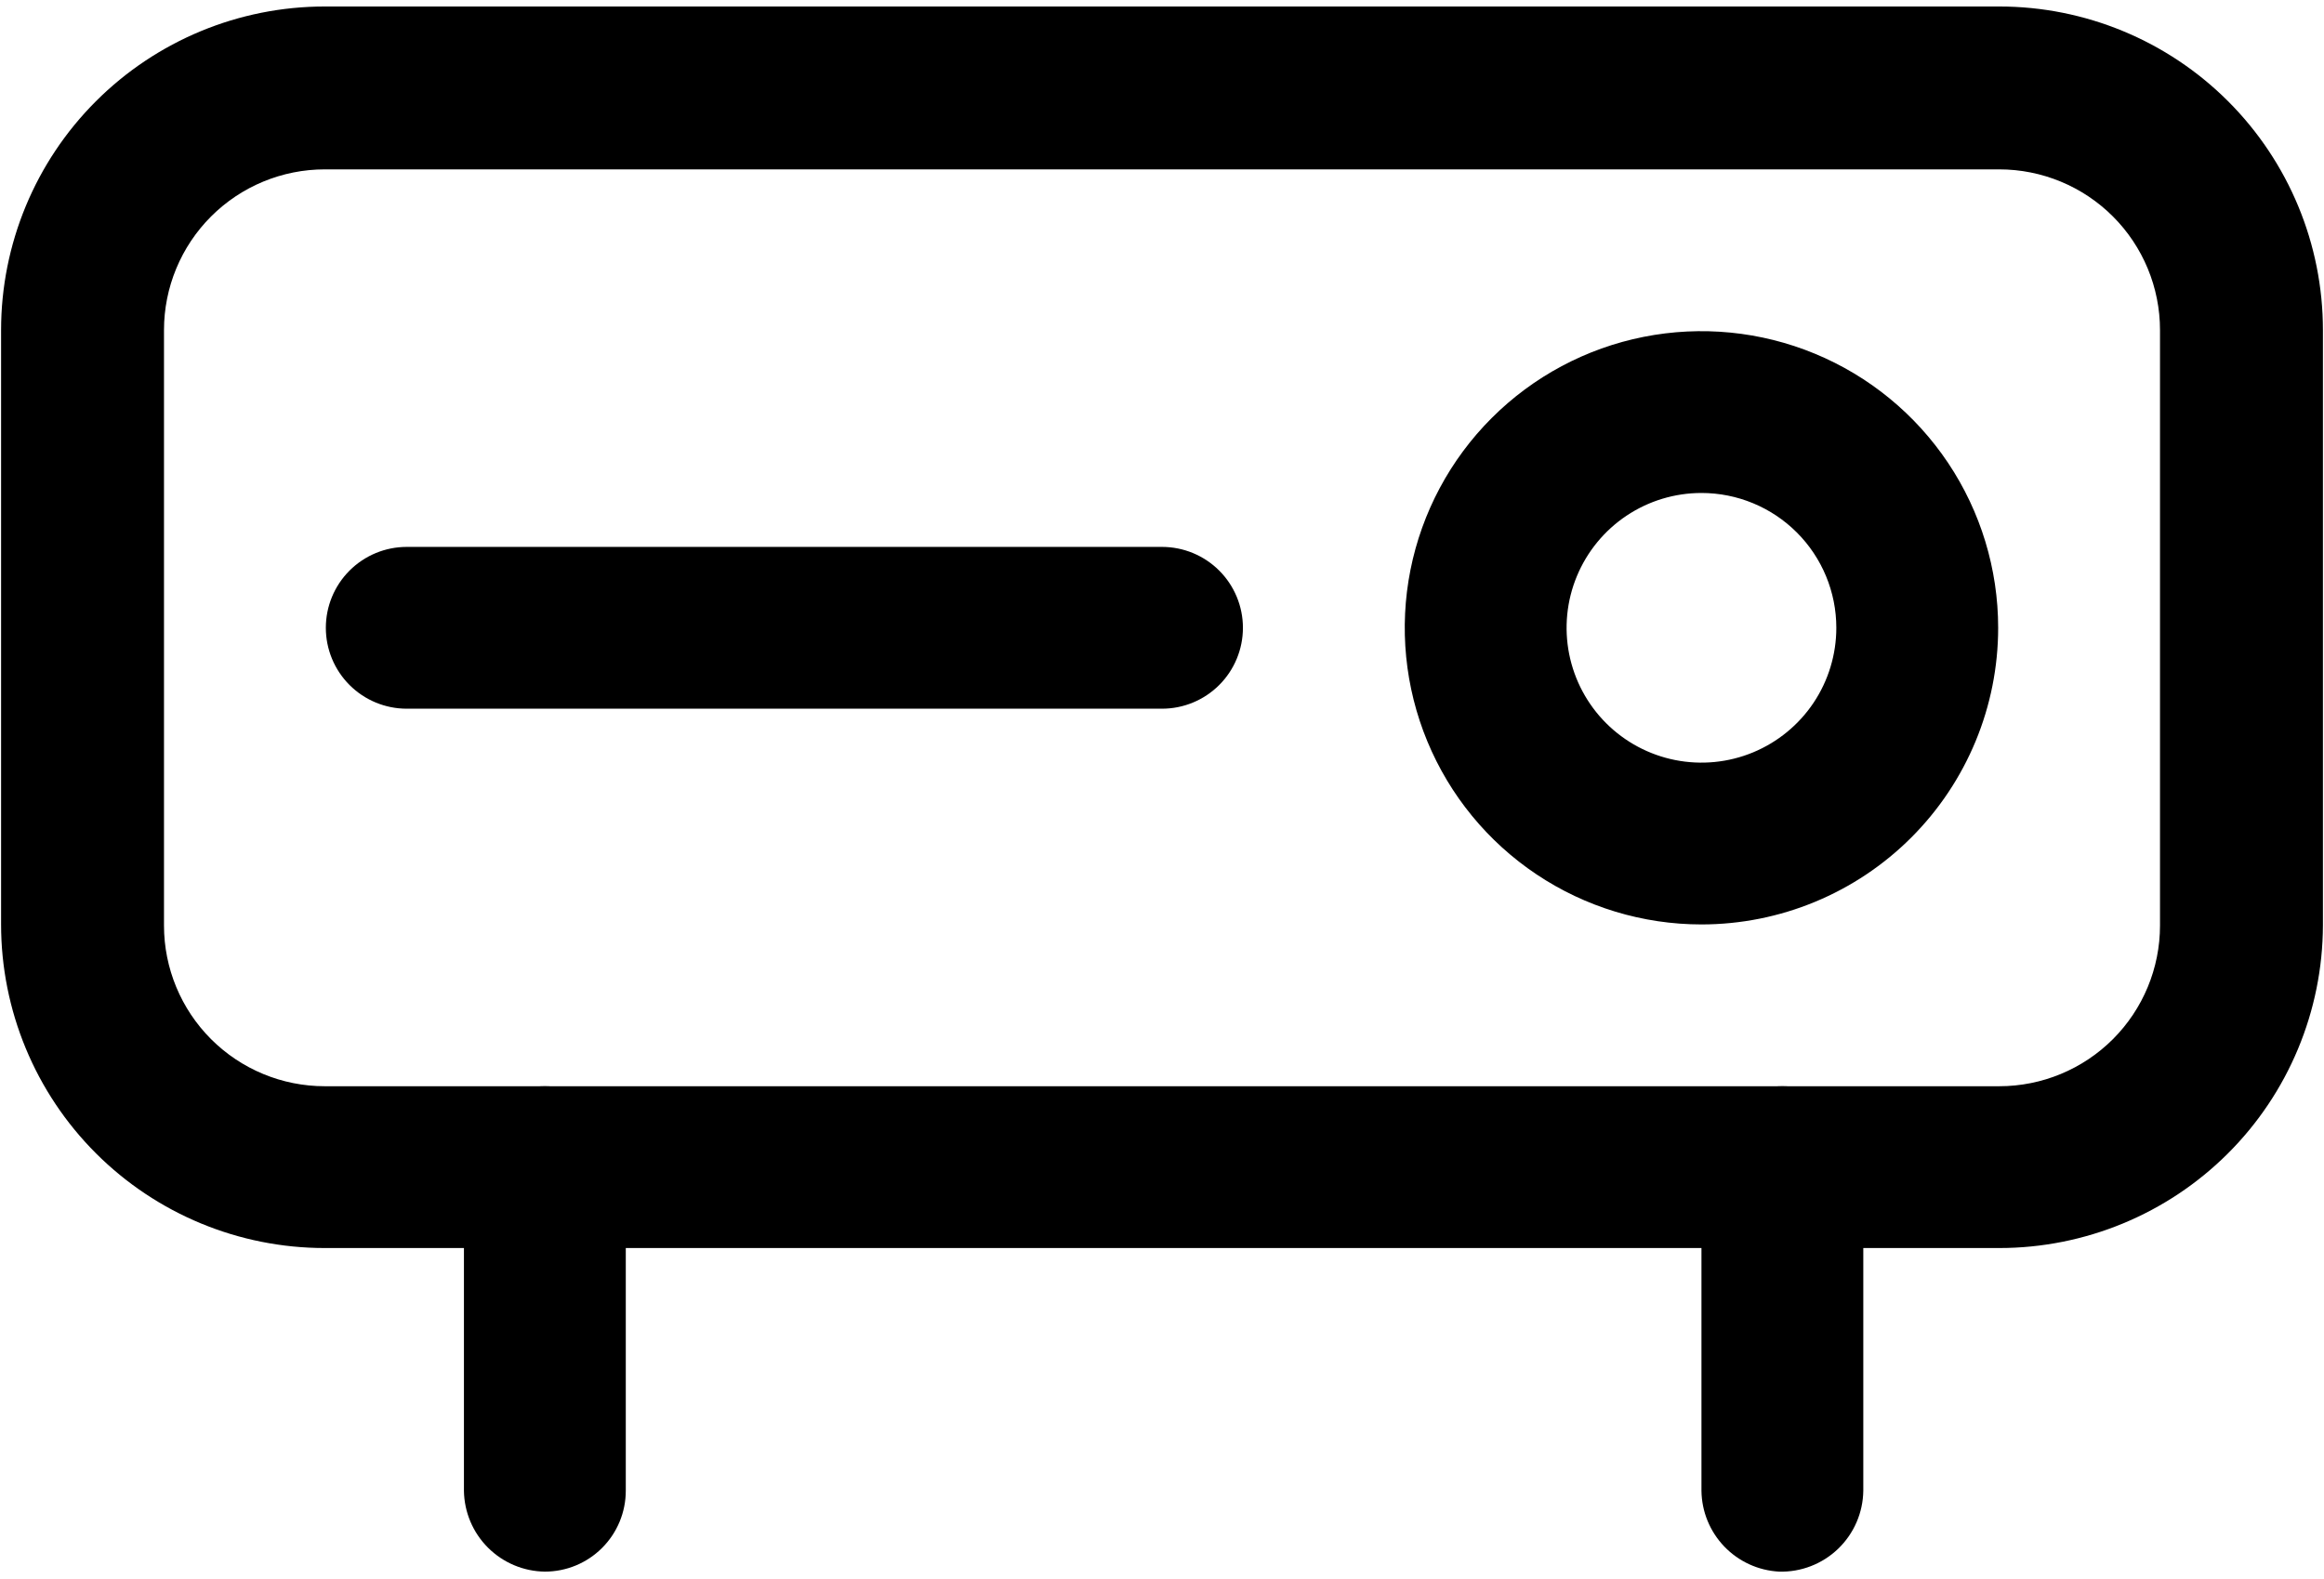 <svg width="256" height="174" viewBox="0 0 256 174" fill="none" xmlns="http://www.w3.org/2000/svg">
<path d="M220.227 137.511H35.774C26.317 137.511 17.249 133.754 10.562 127.068C3.876 120.381 0.119 111.312 0.119 101.856V36.37C0.119 26.914 3.876 17.845 10.562 11.159C17.249 4.472 26.317 0.716 35.774 0.716H220.227C229.683 0.716 238.752 4.472 245.438 11.159C252.125 17.845 255.882 26.914 255.882 36.37V101.975C255.849 111.41 252.08 120.449 245.397 127.109C238.714 133.771 229.662 137.511 220.227 137.511ZM35.774 18.662C31.077 18.662 26.573 20.528 23.252 23.849C19.931 27.17 18.065 31.674 18.065 36.37V101.975C18.065 106.672 19.931 111.176 23.252 114.497C26.573 117.818 31.077 119.683 35.774 119.683H220.227C224.924 119.683 229.428 117.818 232.749 114.497C236.069 111.176 237.935 106.672 237.935 101.975V36.37C237.935 31.674 236.069 27.17 232.749 23.849C229.428 20.528 224.924 18.662 220.227 18.662H35.774Z" fill="black"/>
<path d="M187.424 101.856C180.96 101.856 174.641 99.939 169.266 96.347C163.891 92.757 159.702 87.652 157.228 81.68C154.755 75.708 154.107 69.137 155.368 62.796C156.63 56.457 159.743 50.633 164.314 46.062C168.885 41.491 174.708 38.378 181.048 37.117C187.388 35.856 193.959 36.503 199.932 38.977C205.904 41.451 211.008 45.64 214.599 51.015C218.19 56.389 220.107 62.709 220.107 69.173C220.107 77.84 216.664 86.154 210.534 92.283C204.405 98.413 196.092 101.856 187.424 101.856ZM187.424 54.317C184.486 54.317 181.613 55.188 179.17 56.82C176.728 58.453 174.824 60.773 173.699 63.487C172.574 66.203 172.28 69.189 172.853 72.071C173.427 74.952 174.841 77.6 176.919 79.678C178.996 81.755 181.644 83.171 184.525 83.743C187.407 84.316 190.394 84.023 193.11 82.898C195.824 81.773 198.144 79.869 199.776 77.427C201.409 74.983 202.28 72.111 202.28 69.173C202.28 65.233 200.715 61.454 197.929 58.668C195.143 55.882 191.364 54.317 187.424 54.317Z" fill="black"/>
<path d="M128 78.086H44.806C42.442 78.086 40.175 77.147 38.503 75.475C36.832 73.804 35.893 71.536 35.893 69.172C35.893 66.808 36.832 64.541 38.503 62.87C40.175 61.198 42.442 60.259 44.806 60.259H128C130.364 60.259 132.632 61.198 134.303 62.87C135.975 64.541 136.914 66.808 136.914 69.172C136.914 71.536 135.975 73.804 134.303 75.475C132.632 77.147 130.364 78.086 128 78.086Z" fill="black"/>
<path d="M60.019 173.165C57.665 173.135 55.415 172.186 53.75 170.521C52.085 168.856 51.136 166.606 51.105 164.252V128.597C51.105 126.233 52.045 123.966 53.716 122.295C55.388 120.622 57.655 119.684 60.019 119.684C62.383 119.684 64.65 120.622 66.322 122.295C67.994 123.966 68.933 126.233 68.933 128.597V164.252C68.933 166.616 67.994 168.883 66.322 170.554C64.65 172.227 62.383 173.165 60.019 173.165Z" fill="black"/>
<path d="M195.981 173.165C193.69 173.045 191.529 172.057 189.94 170.401C188.351 168.746 187.451 166.547 187.424 164.252V128.597C187.424 126.233 188.363 123.966 190.035 122.295C191.706 120.622 193.974 119.684 196.337 119.684C198.701 119.684 200.969 120.622 202.64 122.295C204.312 123.966 205.251 126.233 205.251 128.597V164.252C205.236 165.449 204.983 166.63 204.507 167.727C204.032 168.825 203.342 169.818 202.48 170.647C201.618 171.477 200.598 172.126 199.483 172.558C198.367 172.991 197.177 173.198 195.981 173.165Z" fill="black"/>
</svg>
